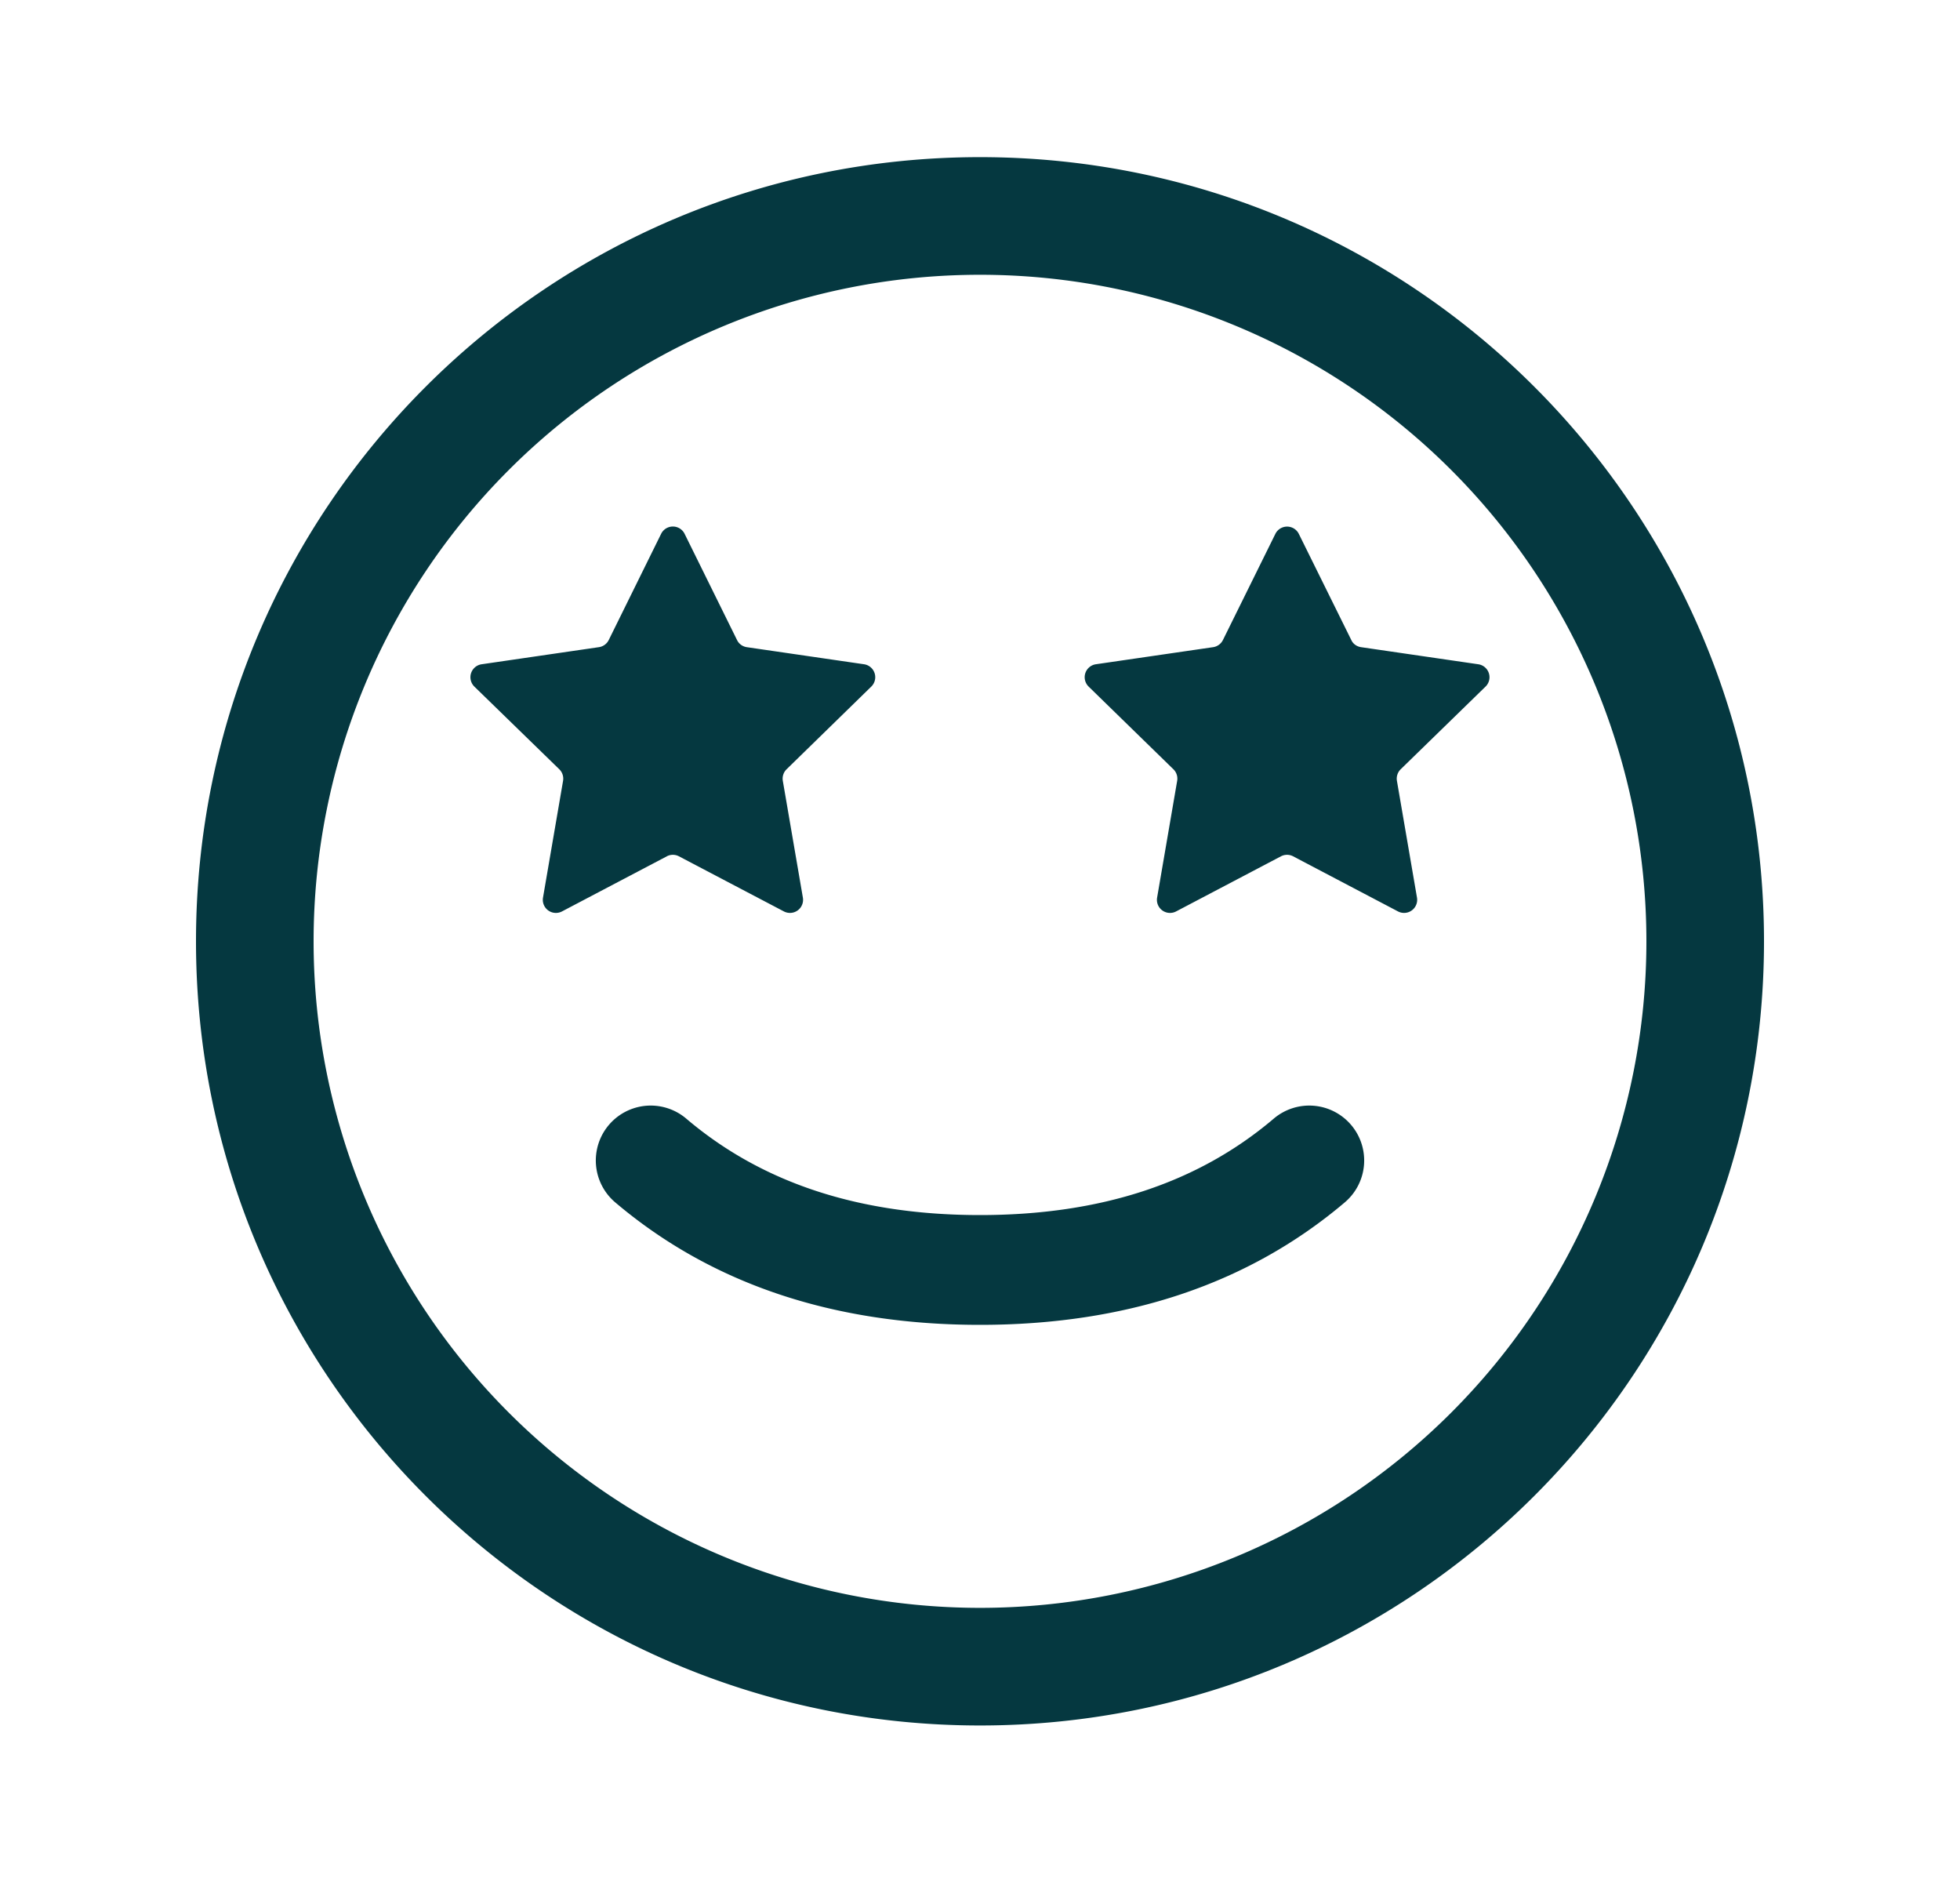 <svg width="25" height="24" viewBox="0 0 25 24" fill="none" xmlns="http://www.w3.org/2000/svg">
    <path fill-rule="evenodd" clip-rule="evenodd" d="M12.5 2.004c5.523 0 10 4.477 10 10s-4.477 10-10 10-10-4.477-10-10 4.477-10 10-10zm0 1.5a8.5 8.5 0 1 0 0 17 8.5 8.5 0 0 0 0-17zM8.753 14.265c.964.819 2.203 1.23 3.747 1.23s2.783-.411 3.747-1.23a.7.7 0 1 1 .906 1.068c-1.23 1.043-2.791 1.562-4.653 1.562-1.862 0-3.423-.519-4.653-1.562a.7.7 0 1 1 .906-1.068zm-.247-3.345-1.338.703a.167.167 0 0 1-.242-.176l.256-1.49a.167.167 0 0 0-.048-.147L6.05 8.755a.167.167 0 0 1 .093-.284l1.495-.218a.167.167 0 0 0 .126-.09l.669-1.356a.167.167 0 0 1 .299 0l.669 1.355c.024.05.071.083.125.091l1.496.218a.167.167 0 0 1 .092.284L10.033 9.81a.167.167 0 0 0-.048.148l.256 1.49a.167.167 0 0 1-.242.175L8.66 10.92a.167.167 0 0 0-.155 0zm7.833 0-1.338.703a.167.167 0 0 1-.242-.176l.256-1.49a.167.167 0 0 0-.048-.147l-1.082-1.055a.167.167 0 0 1 .092-.284l1.496-.218a.167.167 0 0 0 .125-.09l.67-1.356a.167.167 0 0 1 .298 0l.67 1.355c.023.05.07.083.125.091l1.495.218a.167.167 0 0 1 .093.284L17.866 9.81a.167.167 0 0 0-.048.148l.256 1.49a.167.167 0 0 1-.242.175l-1.338-.703a.167.167 0 0 0-.155 0z" fill="#053840"/>
</svg>
